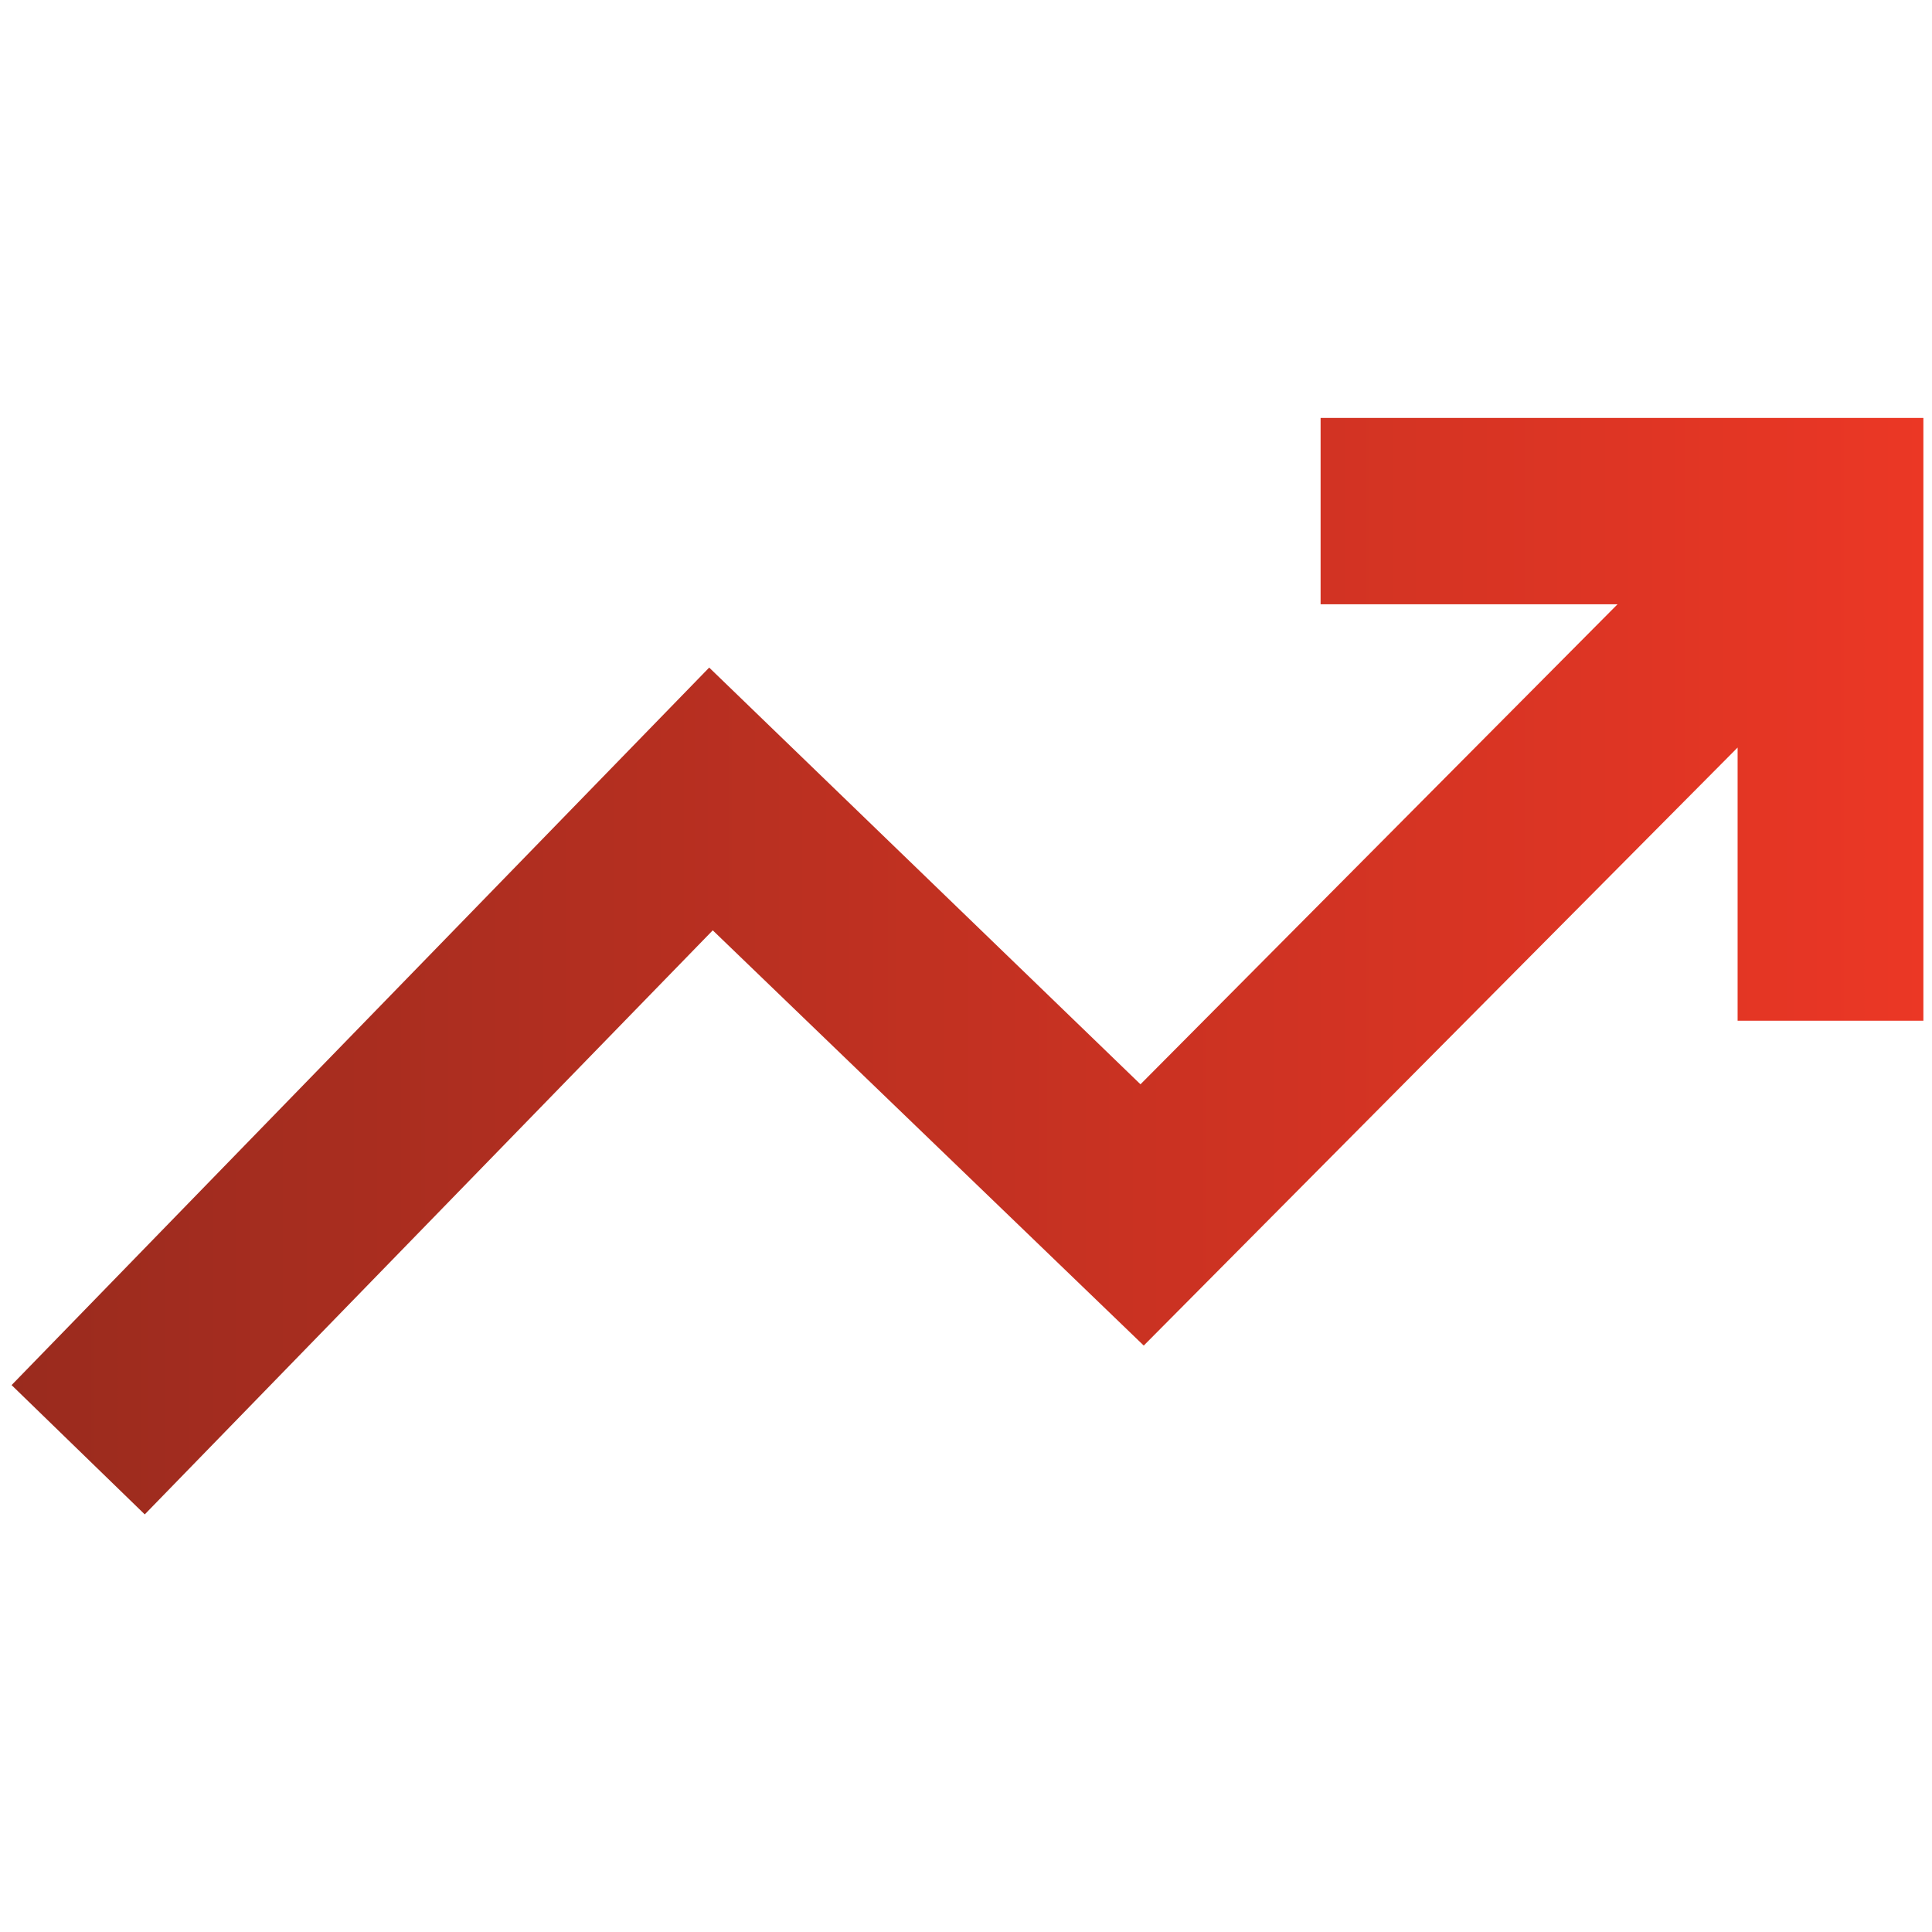 <?xml version="1.0" encoding="UTF-8"?>
<svg id="Layer_1" xmlns="http://www.w3.org/2000/svg" xmlns:xlink="http://www.w3.org/1999/xlink" viewBox="0 0 65 65">
  <defs>
    <style>
      .cls-1 {
        fill: url(#linear-gradient);
      }
    </style>
    <linearGradient id="linear-gradient" x1=".39" y1="32.49" x2="64.71" y2="32.49" gradientTransform="translate(0 65) scale(1 -1)" gradientUnits="userSpaceOnUse">
      <stop offset="0" stop-color="#9a2b1e" />
      <stop offset="1" stop-color="#eb3725" />
    </linearGradient>
  </defs>
  <polygon class="cls-1" points="44.43 14.06 44.43 20.33 54.42 20.33 38.37 36.48 23.86 22.46 .39 46.6 4.87 50.95 23.98 31.3 38.48 45.27 58.46 25.15 58.46 34.34 64.71 34.34 64.71 14.06 44.43 14.06" />
</svg>